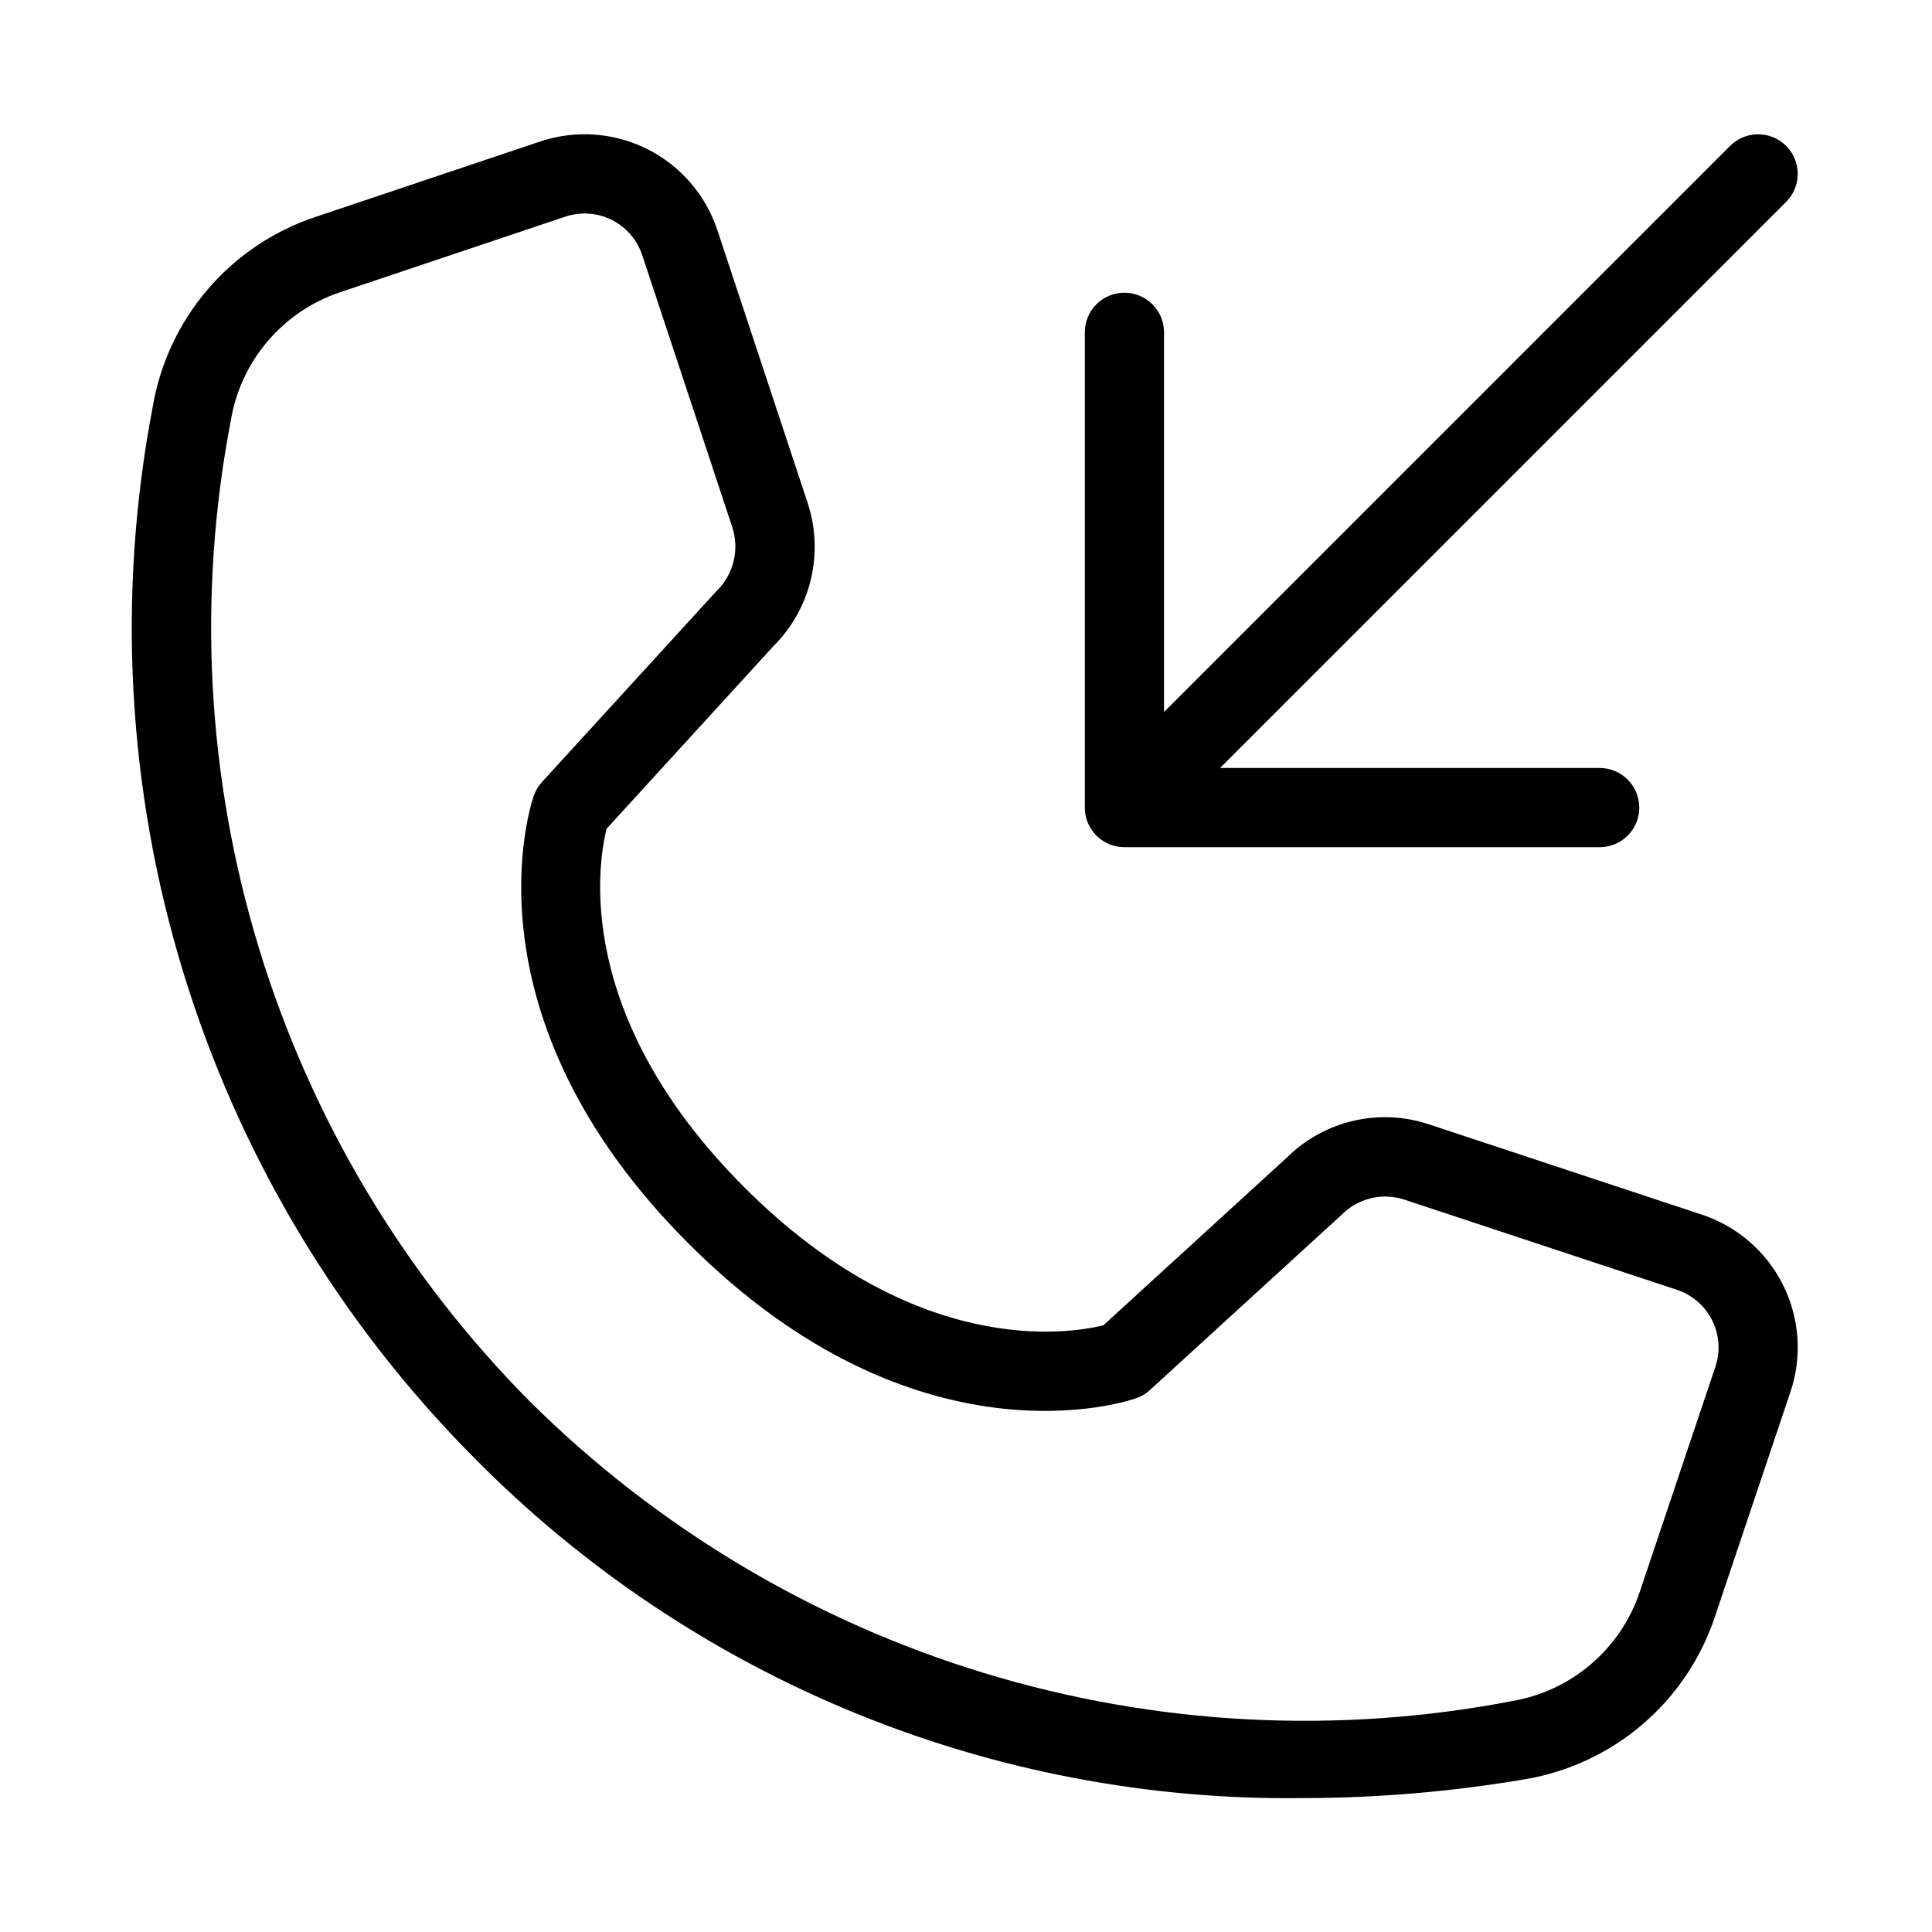 <?xml version="1.0" encoding="UTF-8"?>
<!-- Uploaded to: SVG Repo, www.svgrepo.com, Generator: SVG Repo Mixer Tools -->
<svg fill="#000000" width="800px" height="800px" version="1.1" viewBox="144 144 512 512" xmlns="http://www.w3.org/2000/svg">
 <path d="m489.15 620.51c19.793-0.012 39.551-1.684 59.062-5.004 11.48-1.938 22.215-6.957 31.062-14.527 8.848-7.566 15.469-17.398 19.16-28.438l20.027-59.613 0.004-0.004c3.16-9.34 2.461-19.559-1.938-28.387s-12.133-15.535-21.496-18.641l-72.242-23.902c-6.481-2.18-13.438-2.519-20.098-0.977-6.66 1.543-12.762 4.902-17.621 9.711l-48.688 44.504c-8.918 2.195-49.652 8.906-95.078-36.531-45.57-45.562-38.805-86.07-36.551-95.078l44.176-48.348c4.906-4.875 8.355-11.02 9.957-17.742 1.605-6.727 1.301-13.766-0.875-20.328l-23.902-72.23c-3.109-9.367-9.82-17.105-18.652-21.504-8.832-4.398-19.051-5.098-28.398-1.941l-59.613 20.012c-11.035 3.703-20.863 10.332-28.43 19.184-7.566 8.848-12.59 19.582-14.539 31.059-9.539 49.855-6.766 101.29 8.078 149.83s41.309 92.727 77.102 128.72c28.633 29.027 62.832 51.977 100.55 67.473 37.715 15.496 78.172 23.219 118.94 22.707zm-283.96-365.2c1.305-7.734 4.688-14.973 9.785-20.938s11.723-10.434 19.16-12.93l59.613-20.008c1.672-0.566 3.422-0.855 5.188-0.859 3.375 0 6.664 1.062 9.402 3.035 2.734 1.977 4.781 4.762 5.848 7.965l23.906 72.211c0.945 2.949 1.043 6.106 0.277 9.109-0.766 3-2.359 5.727-4.602 7.863l-46.148 50.5c-0.953 1.047-1.688 2.273-2.152 3.609-0.82 2.348-19.477 58.219 41 118.68 60.453 60.484 116.36 41.852 118.65 40.988h0.004c1.336-0.461 2.566-1.191 3.606-2.152l50.84-46.473c2.125-2.152 4.805-3.664 7.746-4.367 2.938-0.707 6.016-0.574 8.883 0.379l72.242 23.902c4.059 1.355 7.414 4.269 9.316 8.102 1.906 3.832 2.203 8.266 0.828 12.316l-20.027 59.613v0.004c-2.496 7.438-6.961 14.062-12.926 19.16-5.965 5.102-13.203 8.484-20.941 9.793-46.547 8.934-94.574 6.375-139.91-7.449-45.336-13.82-86.621-38.492-120.27-71.875-33.395-33.637-58.07-74.918-71.895-120.26-13.82-45.34-16.367-93.371-7.418-139.92zm412.15-72.652c1.969 1.969 3.074 4.637 3.074 7.422 0 2.781-1.105 5.453-3.074 7.422l-150.01 150.02h100.6c5.797 0 10.496 4.699 10.496 10.496s-4.699 10.496-10.496 10.496h-125.95c-2.785 0-5.457-1.105-7.426-3.074s-3.074-4.641-3.07-7.422v-125.95c0-5.797 4.699-10.496 10.496-10.496s10.496 4.699 10.496 10.496v100.62l150.02-150.03h-0.004c1.969-1.969 4.641-3.074 7.422-3.074 2.785 0 5.453 1.105 7.422 3.074z"/>
</svg>
